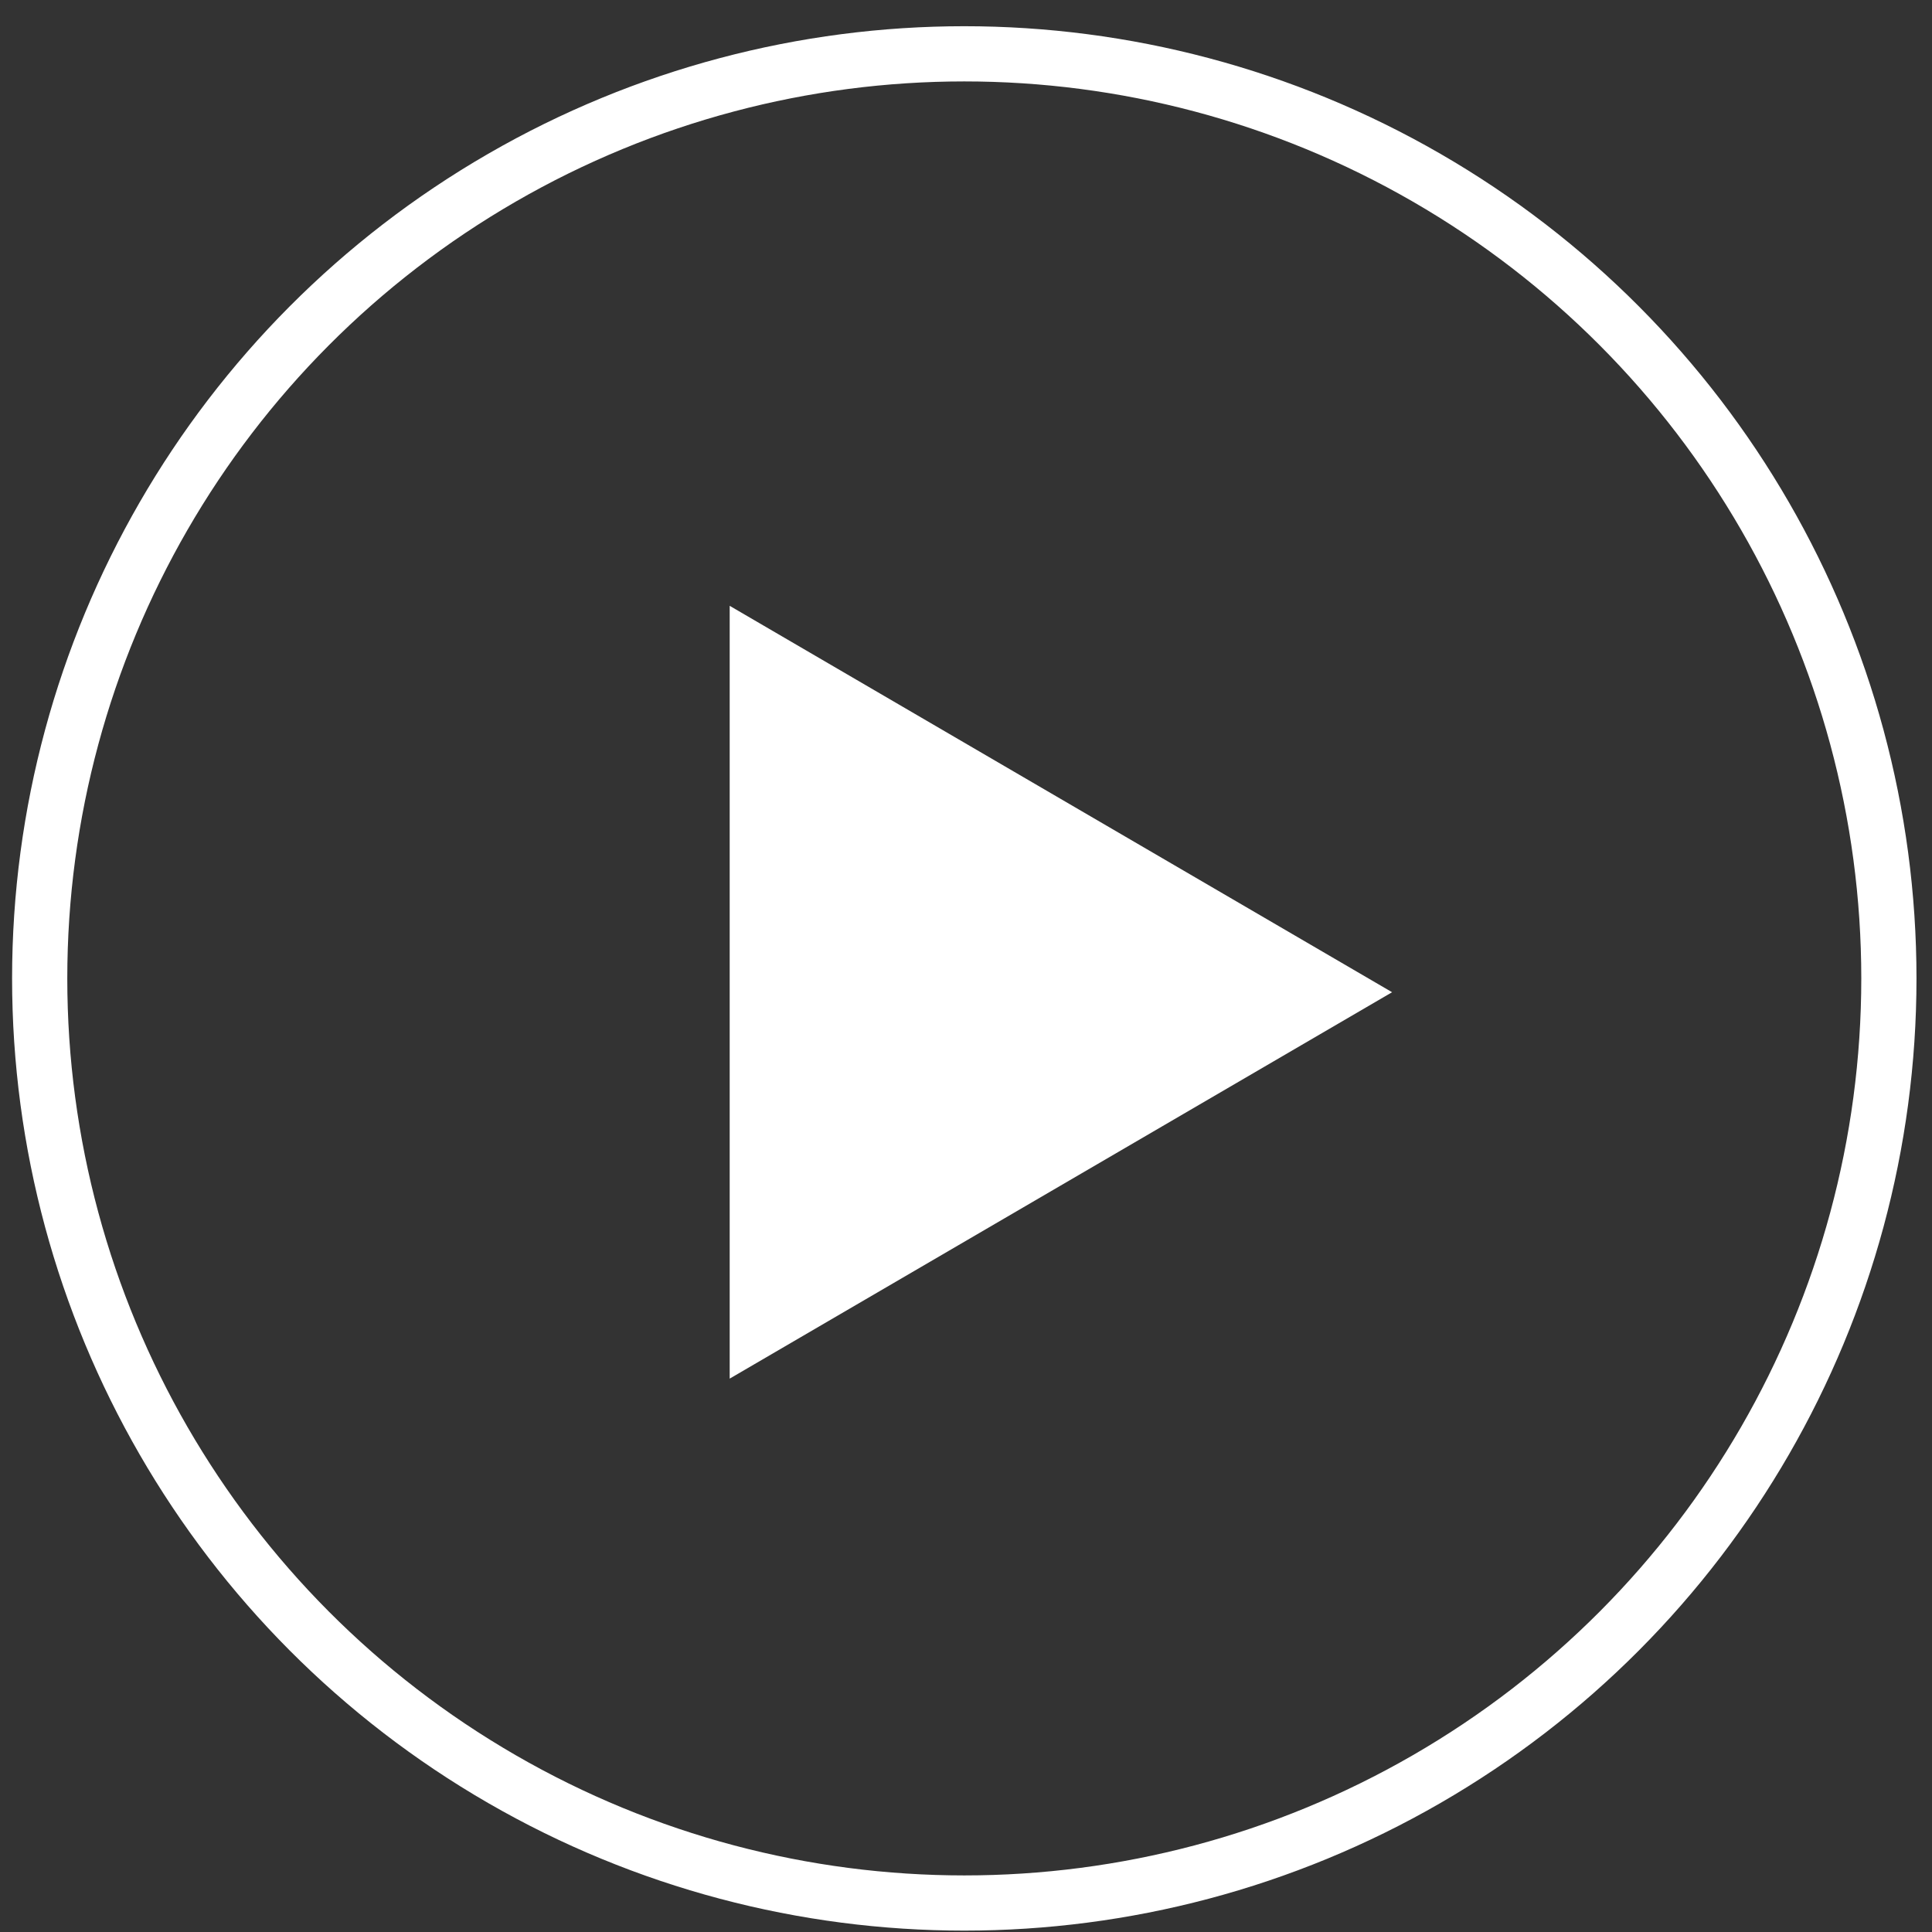 <?xml version="1.0" encoding="utf-8" ?>
<!DOCTYPE svg PUBLIC "-//W3C//DTD SVG 1.1//EN" "http://www.w3.org/Graphics/SVG/1.1/DTD/svg11.dtd">
<svg xmlns="http://www.w3.org/2000/svg" xmlns:xlink="http://www.w3.org/1999/xlink" width="70px" height="70px" viewBox="0 0 70 70" version="1.1"><rect x="0" y="0" width="70" height="70" fill="#333333" stroke="none"/><title>Group 9</title><g id="Other-pages" stroke="none" stroke-width="1" fill="none" fill-rule="evenodd"><g id="Home" transform="translate(-280, -390)"><g id="Intro-video" transform="translate(-234.562, 166.95)"><g id="Group-9" transform="translate(515, 224)"><polygon id="Rectangle" fill="#FFFFFF" points="26 21 50 35 26 49"/><circle id="Oval" stroke="#FFFFFF" stroke-width="2" cx="34.5" cy="34.5" r="33.5"/></g></g></g></g></svg>